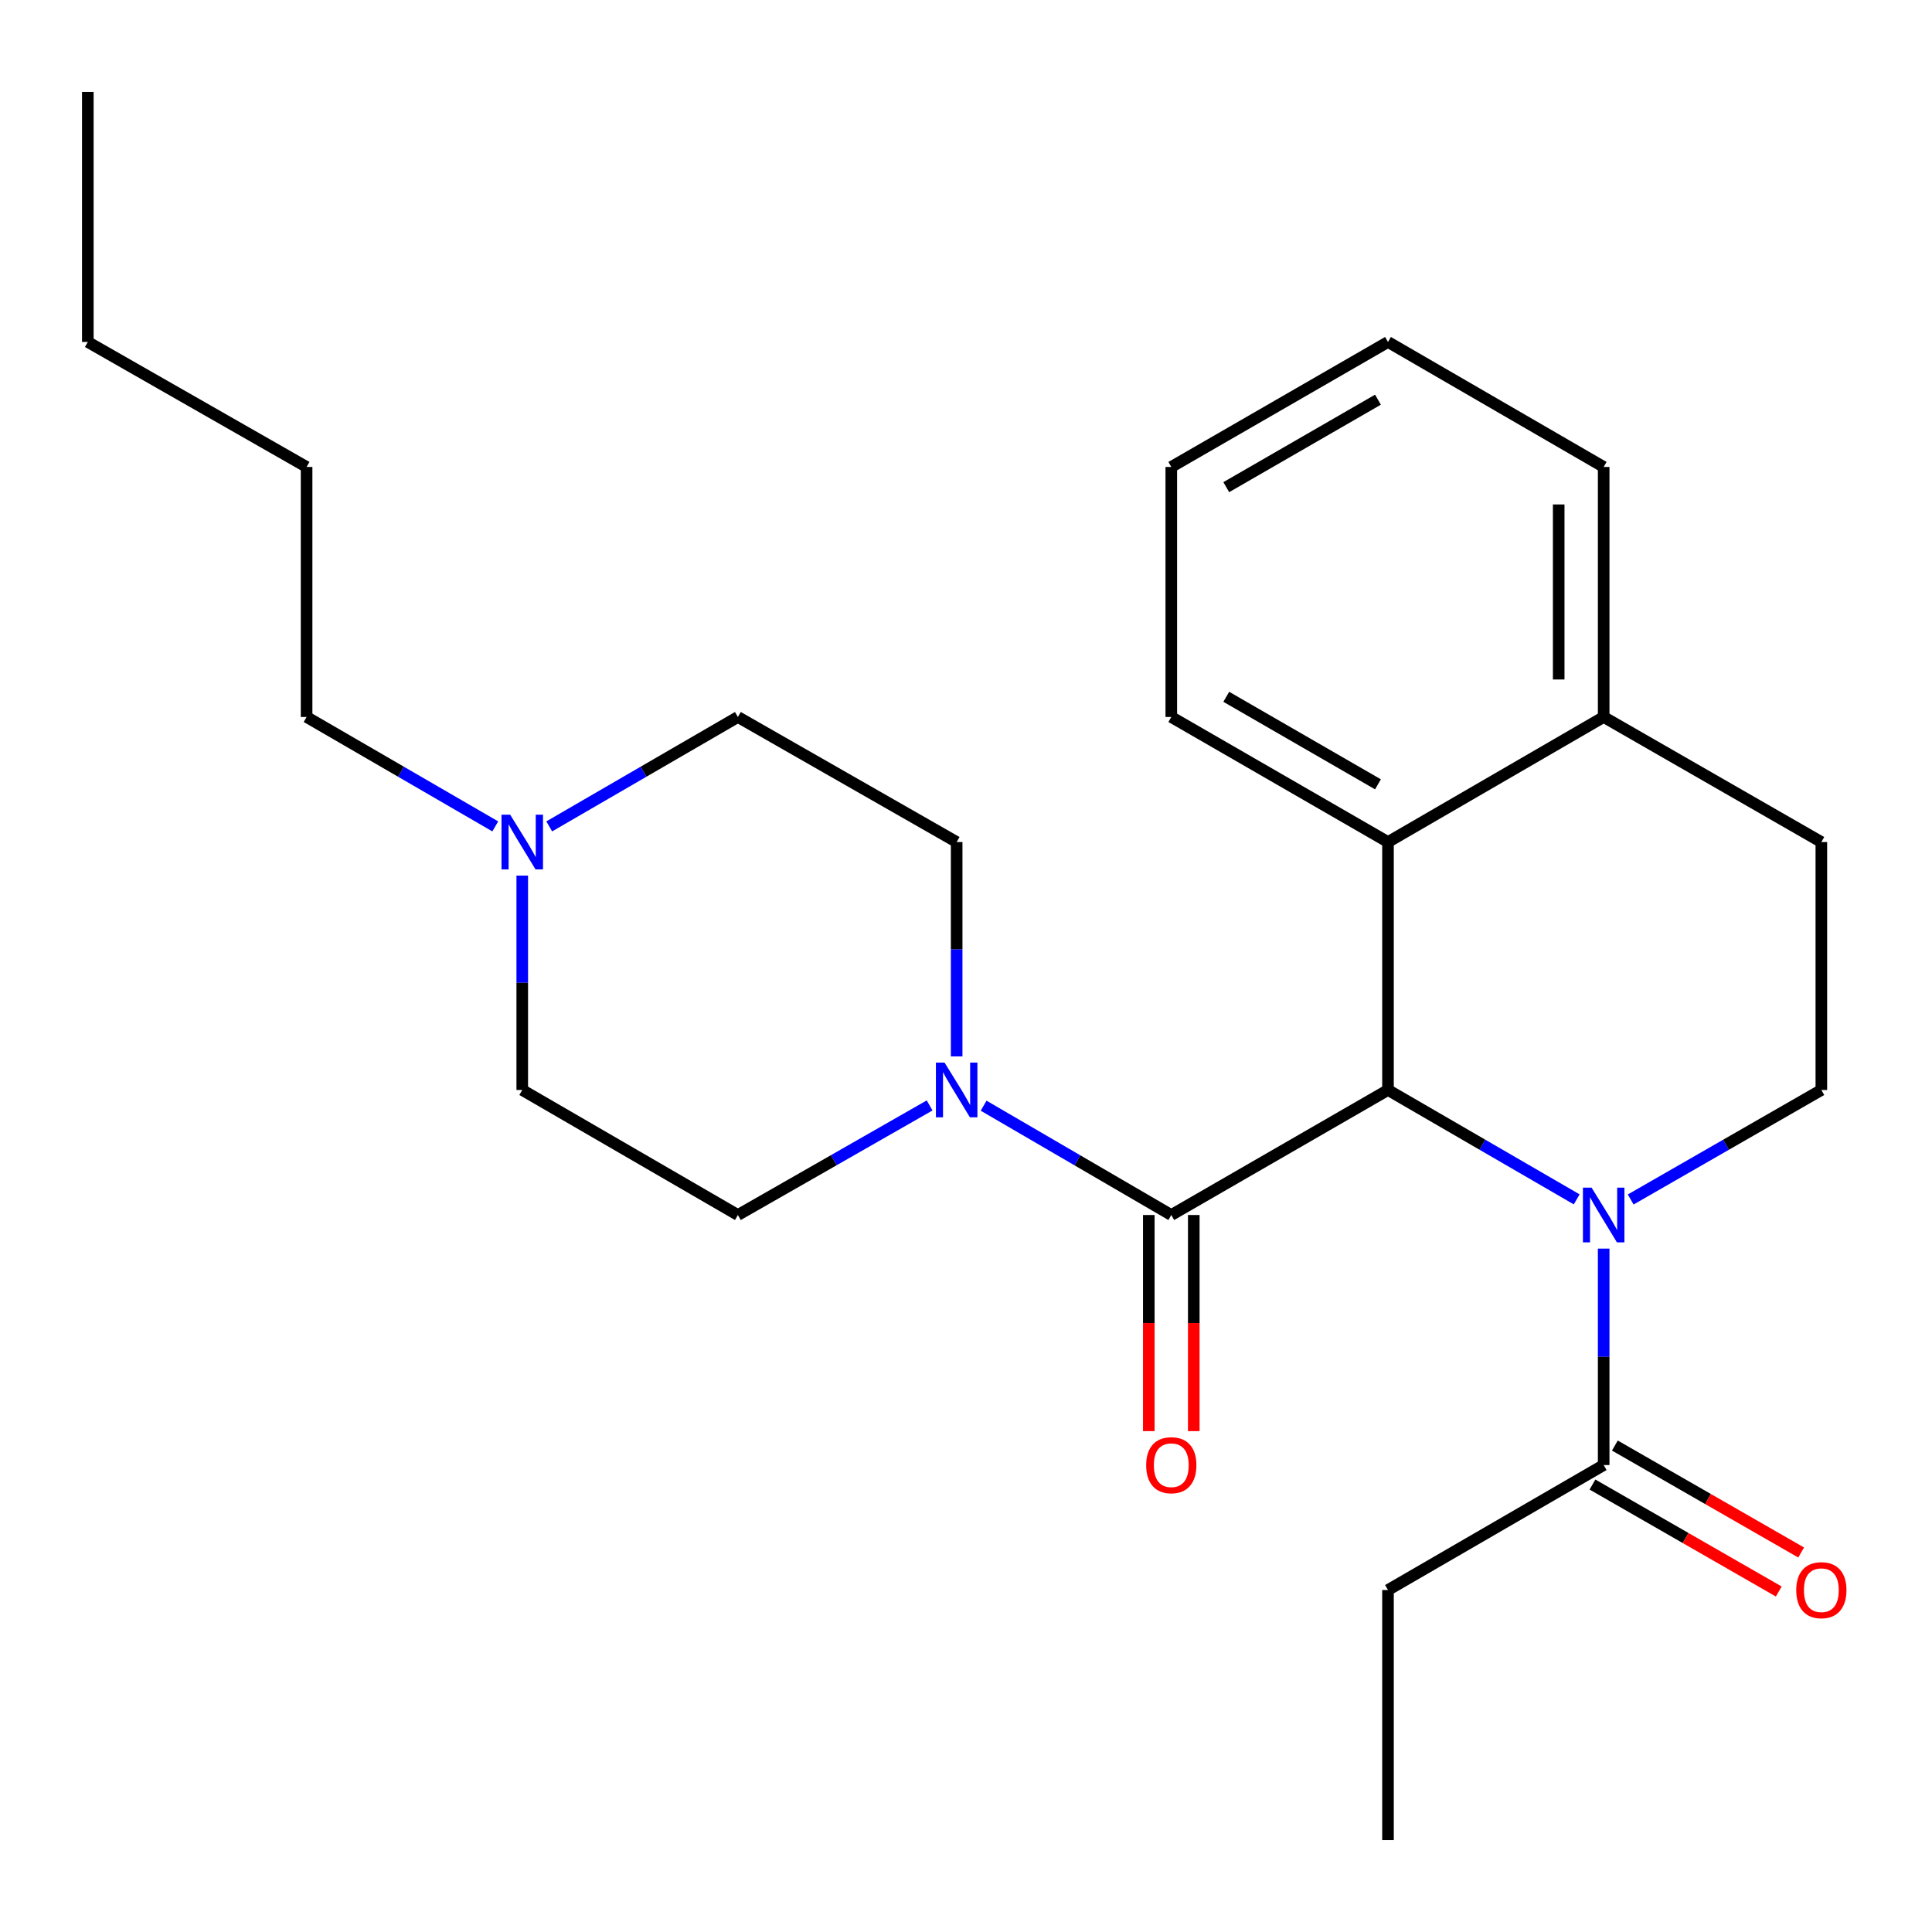 <?xml version='1.0' encoding='iso-8859-1'?>
<svg version='1.1' baseProfile='full'
              xmlns='http://www.w3.org/2000/svg'
                      xmlns:rdkit='http://www.rdkit.org/xml'
                      xmlns:xlink='http://www.w3.org/1999/xlink'
                  xml:space='preserve'
width='1000px' height='1000px' viewBox='0 0 1000 1000'>
<!-- END OF HEADER -->
<rect style='opacity:1.0;fill:#FFFFFF;stroke:none' width='1000' height='1000' x='0' y='0'> </rect>
<path class='bond-0' d='M 816.092,620.792 L 767.257,592.482' style='fill:none;fill-rule:evenodd;stroke:#0000FF;stroke-width:6px;stroke-linecap:butt;stroke-linejoin:miter;stroke-opacity:1' />
<path class='bond-0' d='M 767.257,592.482 L 718.423,564.172' style='fill:none;fill-rule:evenodd;stroke:#000000;stroke-width:6px;stroke-linecap:butt;stroke-linejoin:miter;stroke-opacity:1' />
<path class='bond-4' d='M 830.058,646.283 L 830.058,702.294' style='fill:none;fill-rule:evenodd;stroke:#0000FF;stroke-width:6px;stroke-linecap:butt;stroke-linejoin:miter;stroke-opacity:1' />
<path class='bond-4' d='M 830.058,702.294 L 830.058,758.306' style='fill:none;fill-rule:evenodd;stroke:#000000;stroke-width:6px;stroke-linecap:butt;stroke-linejoin:miter;stroke-opacity:1' />
<path class='bond-5' d='M 844.046,620.853 L 893.387,592.513' style='fill:none;fill-rule:evenodd;stroke:#0000FF;stroke-width:6px;stroke-linecap:butt;stroke-linejoin:miter;stroke-opacity:1' />
<path class='bond-5' d='M 893.387,592.513 L 942.728,564.172' style='fill:none;fill-rule:evenodd;stroke:#000000;stroke-width:6px;stroke-linecap:butt;stroke-linejoin:miter;stroke-opacity:1' />
<path class='bond-1' d='M 718.423,564.172 L 606.257,628.888' style='fill:none;fill-rule:evenodd;stroke:#000000;stroke-width:6px;stroke-linecap:butt;stroke-linejoin:miter;stroke-opacity:1' />
<path class='bond-3' d='M 718.423,564.172 L 718.423,435.841' style='fill:none;fill-rule:evenodd;stroke:#000000;stroke-width:6px;stroke-linecap:butt;stroke-linejoin:miter;stroke-opacity:1' />
<path class='bond-2' d='M 606.257,628.888 L 557.688,600.594' style='fill:none;fill-rule:evenodd;stroke:#000000;stroke-width:6px;stroke-linecap:butt;stroke-linejoin:miter;stroke-opacity:1' />
<path class='bond-2' d='M 557.688,600.594 L 509.119,572.301' style='fill:none;fill-rule:evenodd;stroke:#0000FF;stroke-width:6px;stroke-linecap:butt;stroke-linejoin:miter;stroke-opacity:1' />
<path class='bond-7' d='M 594.617,628.888 L 594.617,684.819' style='fill:none;fill-rule:evenodd;stroke:#000000;stroke-width:6px;stroke-linecap:butt;stroke-linejoin:miter;stroke-opacity:1' />
<path class='bond-7' d='M 594.617,684.819 L 594.617,740.75' style='fill:none;fill-rule:evenodd;stroke:#FF0000;stroke-width:6px;stroke-linecap:butt;stroke-linejoin:miter;stroke-opacity:1' />
<path class='bond-7' d='M 617.896,628.888 L 617.896,684.819' style='fill:none;fill-rule:evenodd;stroke:#000000;stroke-width:6px;stroke-linecap:butt;stroke-linejoin:miter;stroke-opacity:1' />
<path class='bond-7' d='M 617.896,684.819 L 617.896,740.75' style='fill:none;fill-rule:evenodd;stroke:#FF0000;stroke-width:6px;stroke-linecap:butt;stroke-linejoin:miter;stroke-opacity:1' />
<path class='bond-9' d='M 481.164,572.174 L 431.545,600.531' style='fill:none;fill-rule:evenodd;stroke:#0000FF;stroke-width:6px;stroke-linecap:butt;stroke-linejoin:miter;stroke-opacity:1' />
<path class='bond-9' d='M 431.545,600.531 L 381.926,628.888' style='fill:none;fill-rule:evenodd;stroke:#000000;stroke-width:6px;stroke-linecap:butt;stroke-linejoin:miter;stroke-opacity:1' />
<path class='bond-10' d='M 495.165,546.804 L 495.165,491.322' style='fill:none;fill-rule:evenodd;stroke:#0000FF;stroke-width:6px;stroke-linecap:butt;stroke-linejoin:miter;stroke-opacity:1' />
<path class='bond-10' d='M 495.165,491.322 L 495.165,435.841' style='fill:none;fill-rule:evenodd;stroke:#000000;stroke-width:6px;stroke-linecap:butt;stroke-linejoin:miter;stroke-opacity:1' />
<path class='bond-15' d='M 718.423,435.841 L 606.257,371.112' style='fill:none;fill-rule:evenodd;stroke:#000000;stroke-width:6px;stroke-linecap:butt;stroke-linejoin:miter;stroke-opacity:1' />
<path class='bond-15' d='M 713.233,405.969 L 634.717,360.659' style='fill:none;fill-rule:evenodd;stroke:#000000;stroke-width:6px;stroke-linecap:butt;stroke-linejoin:miter;stroke-opacity:1' />
<path class='bond-25' d='M 718.423,435.841 L 830.058,371.112' style='fill:none;fill-rule:evenodd;stroke:#000000;stroke-width:6px;stroke-linecap:butt;stroke-linejoin:miter;stroke-opacity:1' />
<path class='bond-11' d='M 824.262,768.4 L 872.473,796.08' style='fill:none;fill-rule:evenodd;stroke:#000000;stroke-width:6px;stroke-linecap:butt;stroke-linejoin:miter;stroke-opacity:1' />
<path class='bond-11' d='M 872.473,796.08 L 920.684,823.76' style='fill:none;fill-rule:evenodd;stroke:#FF0000;stroke-width:6px;stroke-linecap:butt;stroke-linejoin:miter;stroke-opacity:1' />
<path class='bond-11' d='M 835.853,748.212 L 884.064,775.892' style='fill:none;fill-rule:evenodd;stroke:#000000;stroke-width:6px;stroke-linecap:butt;stroke-linejoin:miter;stroke-opacity:1' />
<path class='bond-11' d='M 884.064,775.892 L 932.275,803.572' style='fill:none;fill-rule:evenodd;stroke:#FF0000;stroke-width:6px;stroke-linecap:butt;stroke-linejoin:miter;stroke-opacity:1' />
<path class='bond-16' d='M 830.058,758.306 L 718.423,822.995' style='fill:none;fill-rule:evenodd;stroke:#000000;stroke-width:6px;stroke-linecap:butt;stroke-linejoin:miter;stroke-opacity:1' />
<path class='bond-12' d='M 942.728,564.172 L 942.728,435.841' style='fill:none;fill-rule:evenodd;stroke:#000000;stroke-width:6px;stroke-linecap:butt;stroke-linejoin:miter;stroke-opacity:1' />
<path class='bond-6' d='M 284.282,427.741 L 333.104,399.427' style='fill:none;fill-rule:evenodd;stroke:#0000FF;stroke-width:6px;stroke-linecap:butt;stroke-linejoin:miter;stroke-opacity:1' />
<path class='bond-6' d='M 333.104,399.427 L 381.926,371.112' style='fill:none;fill-rule:evenodd;stroke:#000000;stroke-width:6px;stroke-linecap:butt;stroke-linejoin:miter;stroke-opacity:1' />
<path class='bond-17' d='M 256.35,427.742 L 207.522,399.427' style='fill:none;fill-rule:evenodd;stroke:#0000FF;stroke-width:6px;stroke-linecap:butt;stroke-linejoin:miter;stroke-opacity:1' />
<path class='bond-17' d='M 207.522,399.427 L 158.694,371.112' style='fill:none;fill-rule:evenodd;stroke:#000000;stroke-width:6px;stroke-linecap:butt;stroke-linejoin:miter;stroke-opacity:1' />
<path class='bond-27' d='M 270.316,453.209 L 270.316,508.691' style='fill:none;fill-rule:evenodd;stroke:#0000FF;stroke-width:6px;stroke-linecap:butt;stroke-linejoin:miter;stroke-opacity:1' />
<path class='bond-27' d='M 270.316,508.691 L 270.316,564.172' style='fill:none;fill-rule:evenodd;stroke:#000000;stroke-width:6px;stroke-linecap:butt;stroke-linejoin:miter;stroke-opacity:1' />
<path class='bond-8' d='M 830.058,371.112 L 942.728,435.841' style='fill:none;fill-rule:evenodd;stroke:#000000;stroke-width:6px;stroke-linecap:butt;stroke-linejoin:miter;stroke-opacity:1' />
<path class='bond-18' d='M 830.058,371.112 L 830.058,241.694' style='fill:none;fill-rule:evenodd;stroke:#000000;stroke-width:6px;stroke-linecap:butt;stroke-linejoin:miter;stroke-opacity:1' />
<path class='bond-18' d='M 806.779,351.7 L 806.779,261.107' style='fill:none;fill-rule:evenodd;stroke:#000000;stroke-width:6px;stroke-linecap:butt;stroke-linejoin:miter;stroke-opacity:1' />
<path class='bond-13' d='M 381.926,628.888 L 270.316,564.172' style='fill:none;fill-rule:evenodd;stroke:#000000;stroke-width:6px;stroke-linecap:butt;stroke-linejoin:miter;stroke-opacity:1' />
<path class='bond-14' d='M 495.165,435.841 L 381.926,371.112' style='fill:none;fill-rule:evenodd;stroke:#000000;stroke-width:6px;stroke-linecap:butt;stroke-linejoin:miter;stroke-opacity:1' />
<path class='bond-22' d='M 606.257,371.112 L 606.257,241.694' style='fill:none;fill-rule:evenodd;stroke:#000000;stroke-width:6px;stroke-linecap:butt;stroke-linejoin:miter;stroke-opacity:1' />
<path class='bond-21' d='M 718.423,822.995 L 718.423,952.413' style='fill:none;fill-rule:evenodd;stroke:#000000;stroke-width:6px;stroke-linecap:butt;stroke-linejoin:miter;stroke-opacity:1' />
<path class='bond-19' d='M 158.694,371.112 L 158.694,241.694' style='fill:none;fill-rule:evenodd;stroke:#000000;stroke-width:6px;stroke-linecap:butt;stroke-linejoin:miter;stroke-opacity:1' />
<path class='bond-24' d='M 830.058,241.694 L 718.423,177.005' style='fill:none;fill-rule:evenodd;stroke:#000000;stroke-width:6px;stroke-linecap:butt;stroke-linejoin:miter;stroke-opacity:1' />
<path class='bond-20' d='M 158.694,241.694 L 45.455,177.005' style='fill:none;fill-rule:evenodd;stroke:#000000;stroke-width:6px;stroke-linecap:butt;stroke-linejoin:miter;stroke-opacity:1' />
<path class='bond-23' d='M 45.455,177.005 L 45.455,47.587' style='fill:none;fill-rule:evenodd;stroke:#000000;stroke-width:6px;stroke-linecap:butt;stroke-linejoin:miter;stroke-opacity:1' />
<path class='bond-26' d='M 606.257,241.694 L 718.423,177.005' style='fill:none;fill-rule:evenodd;stroke:#000000;stroke-width:6px;stroke-linecap:butt;stroke-linejoin:miter;stroke-opacity:1' />
<path class='bond-26' d='M 634.712,252.157 L 713.228,206.874' style='fill:none;fill-rule:evenodd;stroke:#000000;stroke-width:6px;stroke-linecap:butt;stroke-linejoin:miter;stroke-opacity:1' />
<path  class='atom-0' d='M 823.798 614.728
L 833.078 629.728
Q 833.998 631.208, 835.478 633.888
Q 836.958 636.568, 837.038 636.728
L 837.038 614.728
L 840.798 614.728
L 840.798 643.048
L 836.918 643.048
L 826.958 626.648
Q 825.798 624.728, 824.558 622.528
Q 823.358 620.328, 822.998 619.648
L 822.998 643.048
L 819.318 643.048
L 819.318 614.728
L 823.798 614.728
' fill='#0000FF'/>
<path  class='atom-3' d='M 488.905 550.012
L 498.185 565.012
Q 499.105 566.492, 500.585 569.172
Q 502.065 571.852, 502.145 572.012
L 502.145 550.012
L 505.905 550.012
L 505.905 578.332
L 502.025 578.332
L 492.065 561.932
Q 490.905 560.012, 489.665 557.812
Q 488.465 555.612, 488.105 554.932
L 488.105 578.332
L 484.425 578.332
L 484.425 550.012
L 488.905 550.012
' fill='#0000FF'/>
<path  class='atom-7' d='M 264.056 421.681
L 273.336 436.681
Q 274.256 438.161, 275.736 440.841
Q 277.216 443.521, 277.296 443.681
L 277.296 421.681
L 281.056 421.681
L 281.056 450.001
L 277.176 450.001
L 267.216 433.601
Q 266.056 431.681, 264.816 429.481
Q 263.616 427.281, 263.256 426.601
L 263.256 450.001
L 259.576 450.001
L 259.576 421.681
L 264.056 421.681
' fill='#0000FF'/>
<path  class='atom-8' d='M 593.257 758.386
Q 593.257 751.586, 596.617 747.786
Q 599.977 743.986, 606.257 743.986
Q 612.537 743.986, 615.897 747.786
Q 619.257 751.586, 619.257 758.386
Q 619.257 765.266, 615.857 769.186
Q 612.457 773.066, 606.257 773.066
Q 600.017 773.066, 596.617 769.186
Q 593.257 765.306, 593.257 758.386
M 606.257 769.866
Q 610.577 769.866, 612.897 766.986
Q 615.257 764.066, 615.257 758.386
Q 615.257 752.826, 612.897 750.026
Q 610.577 747.186, 606.257 747.186
Q 601.937 747.186, 599.577 749.986
Q 597.257 752.786, 597.257 758.386
Q 597.257 764.106, 599.577 766.986
Q 601.937 769.866, 606.257 769.866
' fill='#FF0000'/>
<path  class='atom-12' d='M 929.728 823.075
Q 929.728 816.275, 933.088 812.475
Q 936.448 808.675, 942.728 808.675
Q 949.008 808.675, 952.368 812.475
Q 955.728 816.275, 955.728 823.075
Q 955.728 829.955, 952.328 833.875
Q 948.928 837.755, 942.728 837.755
Q 936.488 837.755, 933.088 833.875
Q 929.728 829.995, 929.728 823.075
M 942.728 834.555
Q 947.048 834.555, 949.368 831.675
Q 951.728 828.755, 951.728 823.075
Q 951.728 817.515, 949.368 814.715
Q 947.048 811.875, 942.728 811.875
Q 938.408 811.875, 936.048 814.675
Q 933.728 817.475, 933.728 823.075
Q 933.728 828.795, 936.048 831.675
Q 938.408 834.555, 942.728 834.555
' fill='#FF0000'/>
</svg>
